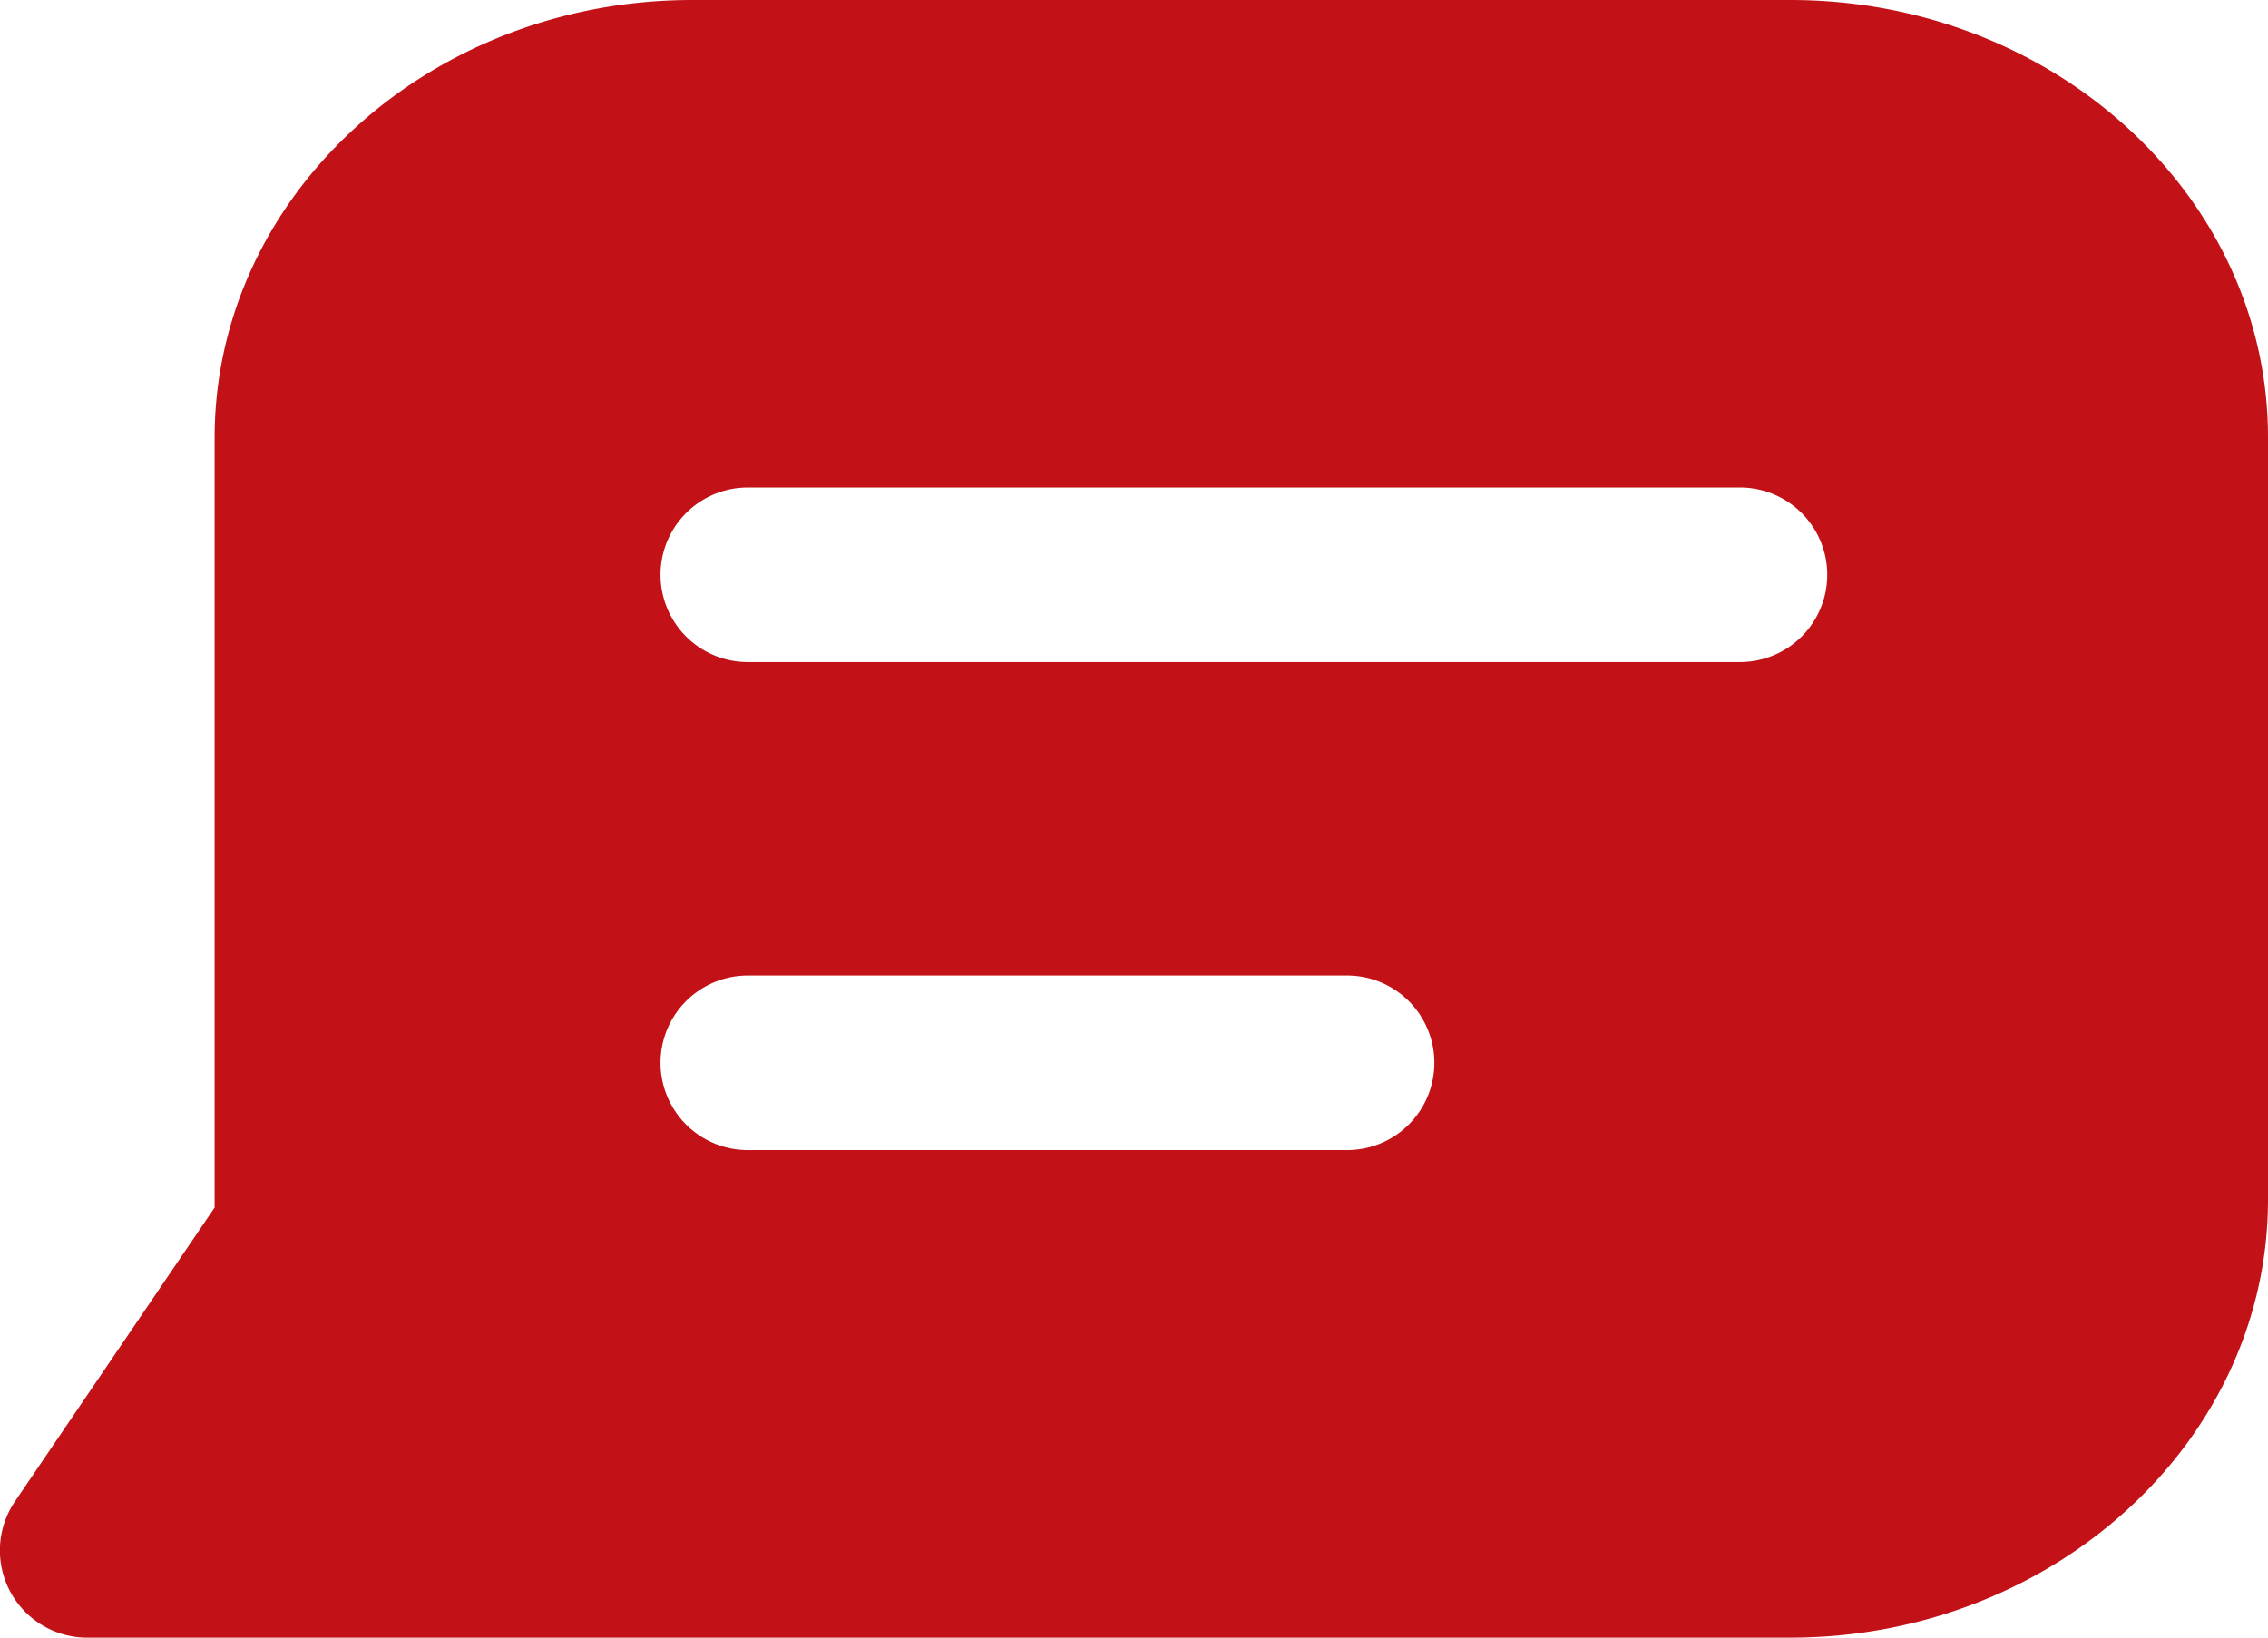 <svg xmlns="http://www.w3.org/2000/svg" width="41.309" height="29.835" viewBox="0 0 41.309 29.835">
  <g id="Layer_2_00000046323289557856041410000013776003973420540065_" transform="translate(0.109 -71.1)">
    <g id="Layer_1_copy_2" transform="translate(-0.109 71.1)">
      <path id="_58" d="M32.5,71.1h-20C7.7,71.1,3.8,74.674,3.8,79.079V93.1L.166,98.45a1.589,1.589,0,0,0,1.315,2.485H32.495c4.8,0,8.705-3.582,8.705-7.979V79.079c.008-4.4-3.9-7.979-8.7-7.979ZM24.427,92.052H13.511a1.589,1.589,0,0,1,0-3.179H24.427a1.589,1.589,0,0,1,0,3.179Zm7.156-8.891H13.511a1.589,1.589,0,0,1,0-3.179H31.583a1.589,1.589,0,1,1,0,3.179Z" transform="translate(0.109 -71.1)" fill="#c21217"/>
    </g>
  </g>
</svg>
